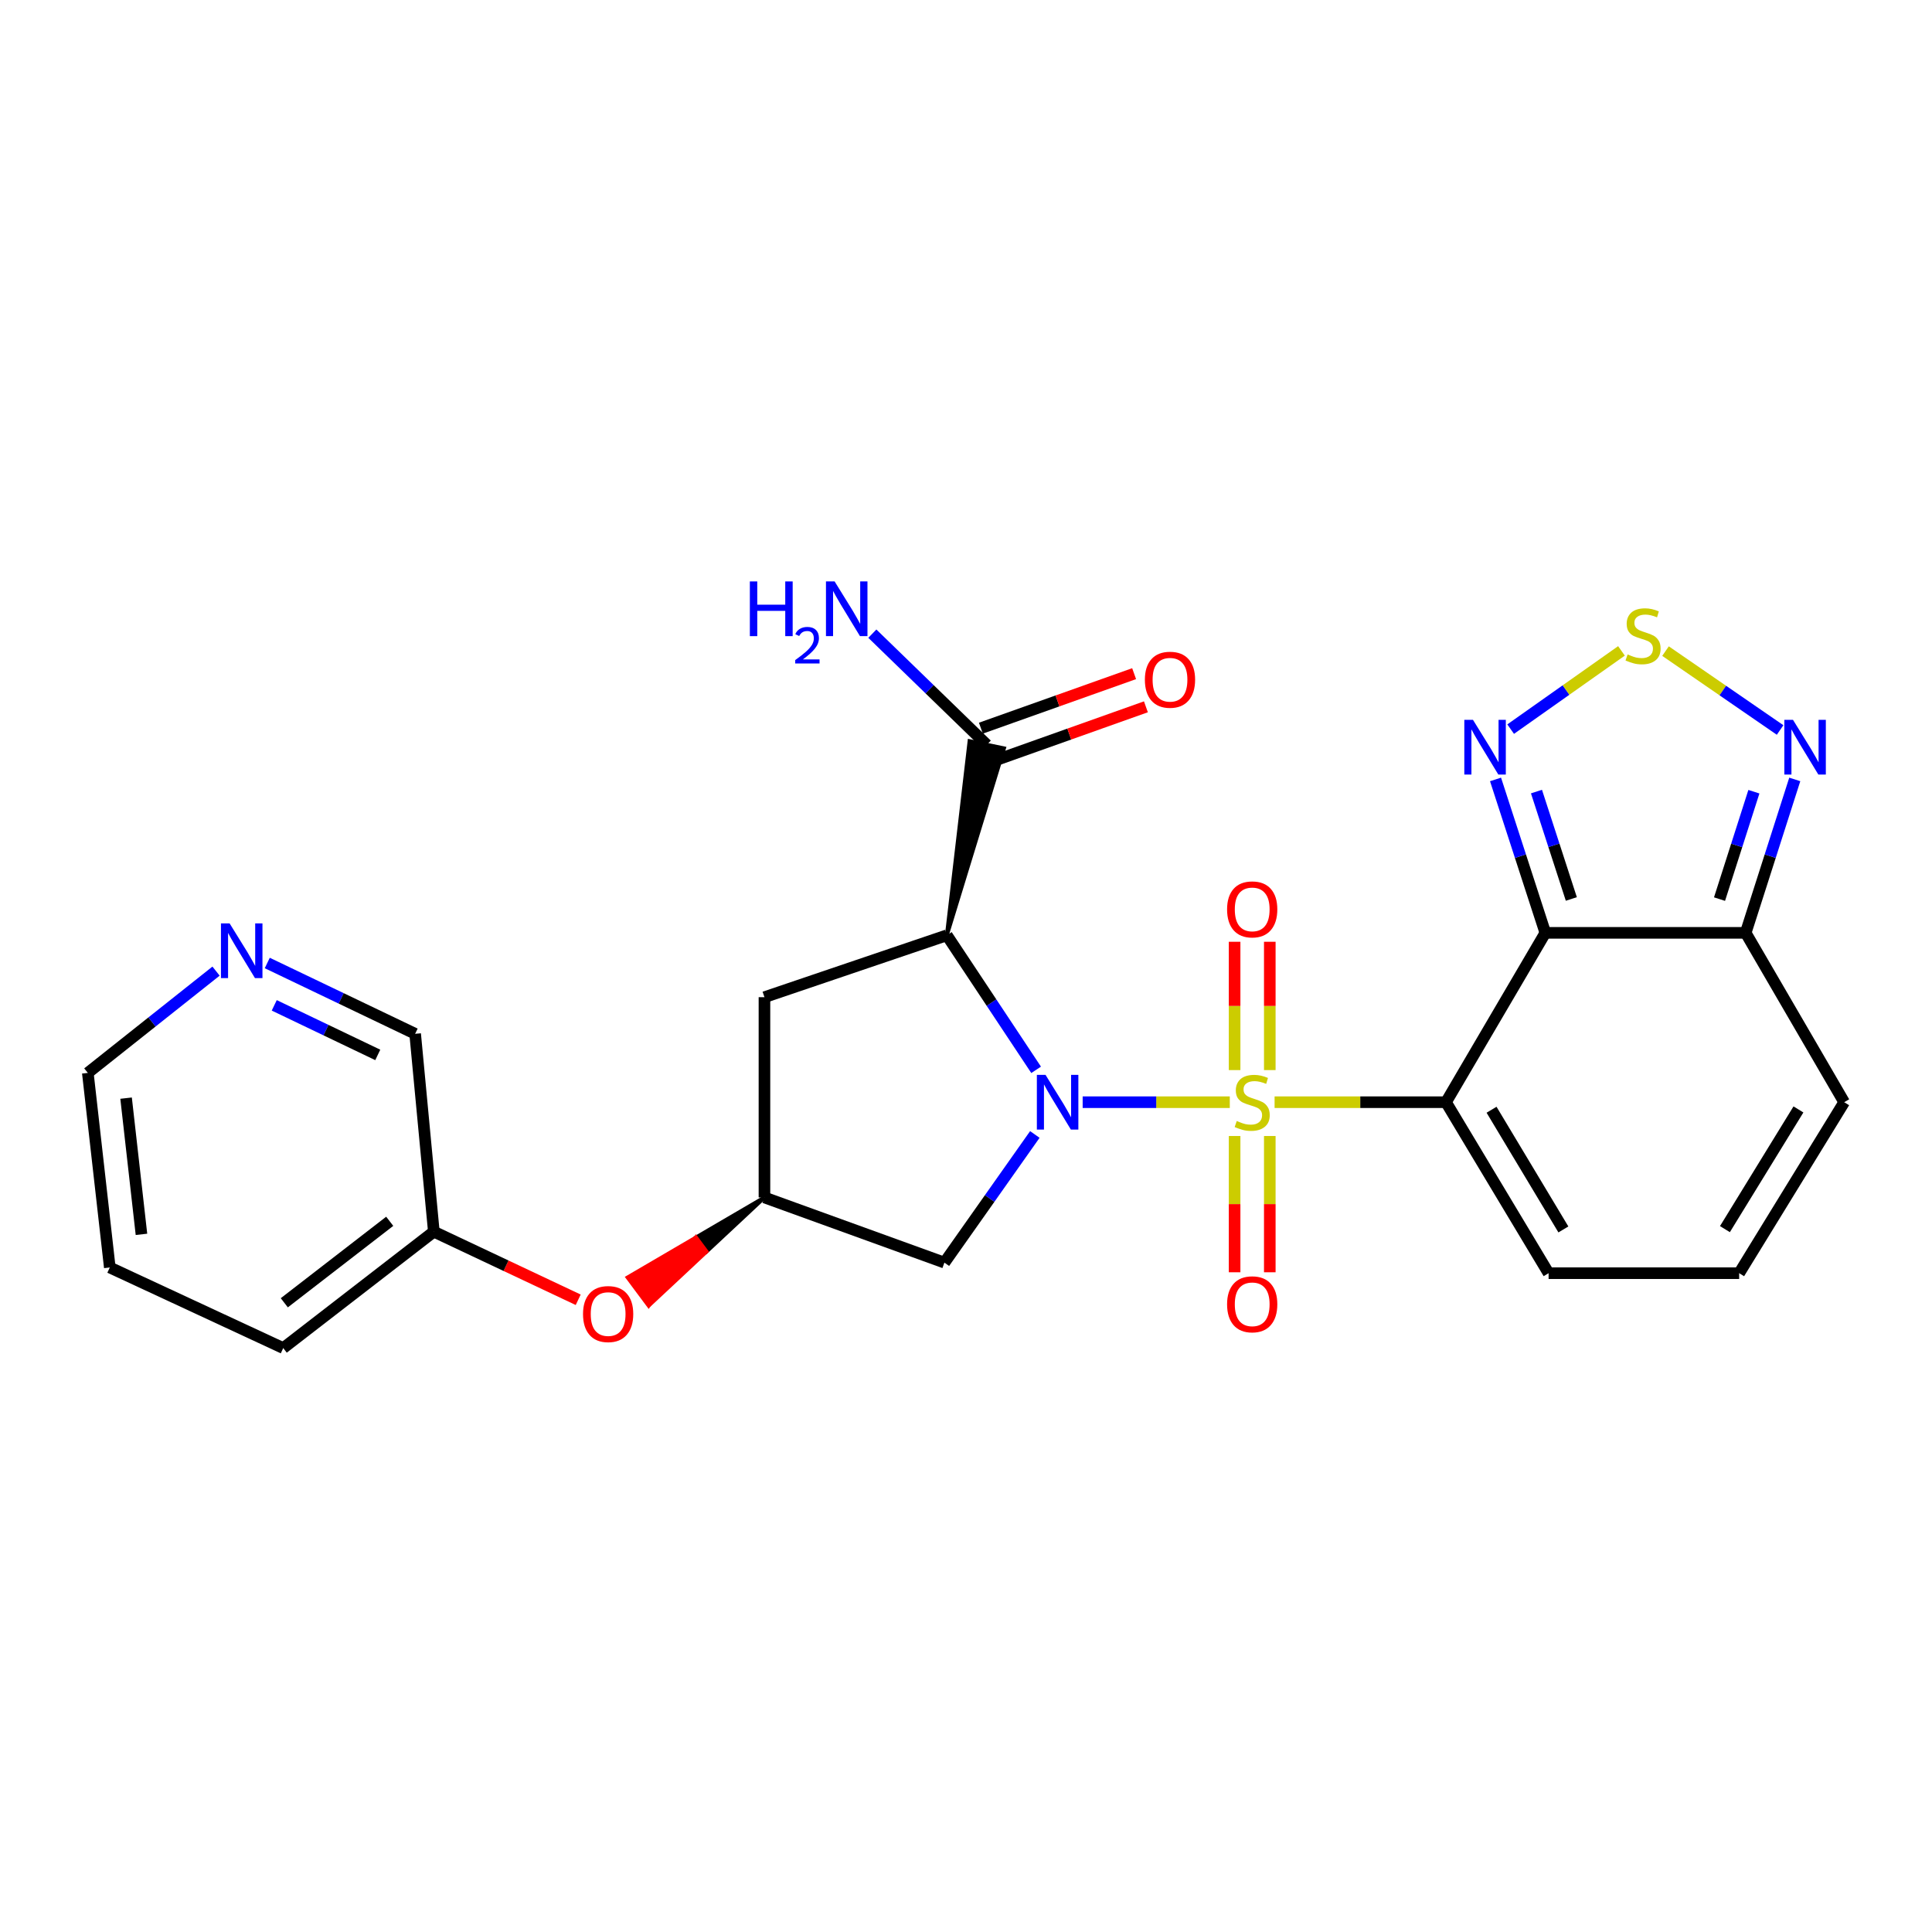 <?xml version='1.0' encoding='iso-8859-1'?>
<svg version='1.1' baseProfile='full'
              xmlns='http://www.w3.org/2000/svg'
                      xmlns:rdkit='http://www.rdkit.org/xml'
                      xmlns:xlink='http://www.w3.org/1999/xlink'
                  xml:space='preserve'
width='1000px' height='1000px' viewBox='0 0 1000 1000'>
<!-- END OF HEADER -->
<rect style='opacity:1.0;fill:#FFFFFF;stroke:none' width='1000' height='1000' x='0' y='0'> </rect>
<path class='bond-0' d='M 636.538,570.497 L 598.461,570.497' style='fill:none;fill-rule:evenodd;stroke:#CCCC00;stroke-width:6px;stroke-linecap:butt;stroke-linejoin:miter;stroke-opacity:1' />
<path class='bond-0' d='M 598.461,570.497 L 560.384,570.497' style='fill:none;fill-rule:evenodd;stroke:#0000FF;stroke-width:6px;stroke-linecap:butt;stroke-linejoin:miter;stroke-opacity:1' />
<path class='bond-1' d='M 659.723,570.497 L 704.082,570.497' style='fill:none;fill-rule:evenodd;stroke:#CCCC00;stroke-width:6px;stroke-linecap:butt;stroke-linejoin:miter;stroke-opacity:1' />
<path class='bond-1' d='M 704.082,570.497 L 748.441,570.497' style='fill:none;fill-rule:evenodd;stroke:#000000;stroke-width:6px;stroke-linecap:butt;stroke-linejoin:miter;stroke-opacity:1' />
<path class='bond-11' d='M 657.242,553.88 L 657.242,520.669' style='fill:none;fill-rule:evenodd;stroke:#CCCC00;stroke-width:6px;stroke-linecap:butt;stroke-linejoin:miter;stroke-opacity:1' />
<path class='bond-11' d='M 657.242,520.669 L 657.242,487.458' style='fill:none;fill-rule:evenodd;stroke:#FF0000;stroke-width:6px;stroke-linecap:butt;stroke-linejoin:miter;stroke-opacity:1' />
<path class='bond-11' d='M 639.029,553.88 L 639.029,520.669' style='fill:none;fill-rule:evenodd;stroke:#CCCC00;stroke-width:6px;stroke-linecap:butt;stroke-linejoin:miter;stroke-opacity:1' />
<path class='bond-11' d='M 639.029,520.669 L 639.029,487.458' style='fill:none;fill-rule:evenodd;stroke:#FF0000;stroke-width:6px;stroke-linecap:butt;stroke-linejoin:miter;stroke-opacity:1' />
<path class='bond-12' d='M 639.029,587.99 L 639.029,623.258' style='fill:none;fill-rule:evenodd;stroke:#CCCC00;stroke-width:6px;stroke-linecap:butt;stroke-linejoin:miter;stroke-opacity:1' />
<path class='bond-12' d='M 639.029,623.258 L 639.029,658.526' style='fill:none;fill-rule:evenodd;stroke:#FF0000;stroke-width:6px;stroke-linecap:butt;stroke-linejoin:miter;stroke-opacity:1' />
<path class='bond-12' d='M 657.242,587.99 L 657.242,623.258' style='fill:none;fill-rule:evenodd;stroke:#CCCC00;stroke-width:6px;stroke-linecap:butt;stroke-linejoin:miter;stroke-opacity:1' />
<path class='bond-12' d='M 657.242,623.258 L 657.242,658.526' style='fill:none;fill-rule:evenodd;stroke:#FF0000;stroke-width:6px;stroke-linecap:butt;stroke-linejoin:miter;stroke-opacity:1' />
<path class='bond-3' d='M 536.298,553.745 L 513.191,518.925' style='fill:none;fill-rule:evenodd;stroke:#0000FF;stroke-width:6px;stroke-linecap:butt;stroke-linejoin:miter;stroke-opacity:1' />
<path class='bond-3' d='M 513.191,518.925 L 490.084,484.105' style='fill:none;fill-rule:evenodd;stroke:#000000;stroke-width:6px;stroke-linecap:butt;stroke-linejoin:miter;stroke-opacity:1' />
<path class='bond-9' d='M 535.63,587.198 L 512.224,620.364' style='fill:none;fill-rule:evenodd;stroke:#0000FF;stroke-width:6px;stroke-linecap:butt;stroke-linejoin:miter;stroke-opacity:1' />
<path class='bond-9' d='M 512.224,620.364 L 488.819,653.53' style='fill:none;fill-rule:evenodd;stroke:#000000;stroke-width:6px;stroke-linecap:butt;stroke-linejoin:miter;stroke-opacity:1' />
<path class='bond-2' d='M 748.441,570.497 L 799.863,482.84' style='fill:none;fill-rule:evenodd;stroke:#000000;stroke-width:6px;stroke-linecap:butt;stroke-linejoin:miter;stroke-opacity:1' />
<path class='bond-13' d='M 748.441,570.497 L 801.553,659.004' style='fill:none;fill-rule:evenodd;stroke:#000000;stroke-width:6px;stroke-linecap:butt;stroke-linejoin:miter;stroke-opacity:1' />
<path class='bond-13' d='M 772.025,574.401 L 809.203,636.356' style='fill:none;fill-rule:evenodd;stroke:#000000;stroke-width:6px;stroke-linecap:butt;stroke-linejoin:miter;stroke-opacity:1' />
<path class='bond-4' d='M 799.863,482.84 L 786.974,443.135' style='fill:none;fill-rule:evenodd;stroke:#000000;stroke-width:6px;stroke-linecap:butt;stroke-linejoin:miter;stroke-opacity:1' />
<path class='bond-4' d='M 786.974,443.135 L 774.084,403.43' style='fill:none;fill-rule:evenodd;stroke:#0000FF;stroke-width:6px;stroke-linecap:butt;stroke-linejoin:miter;stroke-opacity:1' />
<path class='bond-4' d='M 813.32,465.305 L 804.297,437.511' style='fill:none;fill-rule:evenodd;stroke:#000000;stroke-width:6px;stroke-linecap:butt;stroke-linejoin:miter;stroke-opacity:1' />
<path class='bond-4' d='M 804.297,437.511 L 795.275,409.718' style='fill:none;fill-rule:evenodd;stroke:#0000FF;stroke-width:6px;stroke-linecap:butt;stroke-linejoin:miter;stroke-opacity:1' />
<path class='bond-5' d='M 799.863,482.84 L 903.558,482.84' style='fill:none;fill-rule:evenodd;stroke:#000000;stroke-width:6px;stroke-linecap:butt;stroke-linejoin:miter;stroke-opacity:1' />
<path class='bond-8' d='M 490.084,484.105 L 519.669,387.347 L 501.843,383.611 Z' style='fill:#000000;fill-rule:evenodd;fill-opacity:1;stroke:#000000;stroke-width:2px;stroke-linecap:butt;stroke-linejoin:miter;stroke-opacity:1;' />
<path class='bond-10' d='M 490.084,484.105 L 395.678,516.14' style='fill:none;fill-rule:evenodd;stroke:#000000;stroke-width:6px;stroke-linecap:butt;stroke-linejoin:miter;stroke-opacity:1' />
<path class='bond-6' d='M 781.91,377.395 L 810.589,357.147' style='fill:none;fill-rule:evenodd;stroke:#0000FF;stroke-width:6px;stroke-linecap:butt;stroke-linejoin:miter;stroke-opacity:1' />
<path class='bond-6' d='M 810.589,357.147 L 839.268,336.899' style='fill:none;fill-rule:evenodd;stroke:#CCCC00;stroke-width:6px;stroke-linecap:butt;stroke-linejoin:miter;stroke-opacity:1' />
<path class='bond-7' d='M 903.558,482.84 L 916.264,443.133' style='fill:none;fill-rule:evenodd;stroke:#000000;stroke-width:6px;stroke-linecap:butt;stroke-linejoin:miter;stroke-opacity:1' />
<path class='bond-7' d='M 916.264,443.133 L 928.97,403.426' style='fill:none;fill-rule:evenodd;stroke:#0000FF;stroke-width:6px;stroke-linecap:butt;stroke-linejoin:miter;stroke-opacity:1' />
<path class='bond-7' d='M 890.023,465.377 L 898.917,437.582' style='fill:none;fill-rule:evenodd;stroke:#000000;stroke-width:6px;stroke-linecap:butt;stroke-linejoin:miter;stroke-opacity:1' />
<path class='bond-7' d='M 898.917,437.582 L 907.811,409.788' style='fill:none;fill-rule:evenodd;stroke:#0000FF;stroke-width:6px;stroke-linecap:butt;stroke-linejoin:miter;stroke-opacity:1' />
<path class='bond-27' d='M 903.558,482.84 L 954.545,570.497' style='fill:none;fill-rule:evenodd;stroke:#000000;stroke-width:6px;stroke-linecap:butt;stroke-linejoin:miter;stroke-opacity:1' />
<path class='bond-28' d='M 862.071,337.011 L 891.724,357.426' style='fill:none;fill-rule:evenodd;stroke:#CCCC00;stroke-width:6px;stroke-linecap:butt;stroke-linejoin:miter;stroke-opacity:1' />
<path class='bond-28' d='M 891.724,357.426 L 921.376,377.84' style='fill:none;fill-rule:evenodd;stroke:#0000FF;stroke-width:6px;stroke-linecap:butt;stroke-linejoin:miter;stroke-opacity:1' />
<path class='bond-17' d='M 513.808,394.059 L 553.466,379.951' style='fill:none;fill-rule:evenodd;stroke:#000000;stroke-width:6px;stroke-linecap:butt;stroke-linejoin:miter;stroke-opacity:1' />
<path class='bond-17' d='M 553.466,379.951 L 593.123,365.844' style='fill:none;fill-rule:evenodd;stroke:#FF0000;stroke-width:6px;stroke-linecap:butt;stroke-linejoin:miter;stroke-opacity:1' />
<path class='bond-17' d='M 507.704,376.899 L 547.361,362.792' style='fill:none;fill-rule:evenodd;stroke:#000000;stroke-width:6px;stroke-linecap:butt;stroke-linejoin:miter;stroke-opacity:1' />
<path class='bond-17' d='M 547.361,362.792 L 587.018,348.684' style='fill:none;fill-rule:evenodd;stroke:#FF0000;stroke-width:6px;stroke-linecap:butt;stroke-linejoin:miter;stroke-opacity:1' />
<path class='bond-20' d='M 510.756,385.479 L 481.139,356.731' style='fill:none;fill-rule:evenodd;stroke:#000000;stroke-width:6px;stroke-linecap:butt;stroke-linejoin:miter;stroke-opacity:1' />
<path class='bond-20' d='M 481.139,356.731 L 451.523,327.982' style='fill:none;fill-rule:evenodd;stroke:#0000FF;stroke-width:6px;stroke-linecap:butt;stroke-linejoin:miter;stroke-opacity:1' />
<path class='bond-14' d='M 488.819,653.53 L 395.678,619.805' style='fill:none;fill-rule:evenodd;stroke:#000000;stroke-width:6px;stroke-linecap:butt;stroke-linejoin:miter;stroke-opacity:1' />
<path class='bond-26' d='M 395.678,516.14 L 395.678,619.805' style='fill:none;fill-rule:evenodd;stroke:#000000;stroke-width:6px;stroke-linecap:butt;stroke-linejoin:miter;stroke-opacity:1' />
<path class='bond-15' d='M 801.553,659.004 L 900.189,659.004' style='fill:none;fill-rule:evenodd;stroke:#000000;stroke-width:6px;stroke-linecap:butt;stroke-linejoin:miter;stroke-opacity:1' />
<path class='bond-18' d='M 395.678,619.805 L 360.265,640.505 L 365.705,647.808 Z' style='fill:#000000;fill-rule:evenodd;fill-opacity:1;stroke:#000000;stroke-width:2px;stroke-linecap:butt;stroke-linejoin:miter;stroke-opacity:1;' />
<path class='bond-18' d='M 360.265,640.505 L 335.732,675.812 L 324.852,661.205 Z' style='fill:#FF0000;fill-rule:evenodd;fill-opacity:1;stroke:#FF0000;stroke-width:2px;stroke-linecap:butt;stroke-linejoin:miter;stroke-opacity:1;' />
<path class='bond-18' d='M 360.265,640.505 L 365.705,647.808 L 335.732,675.812 Z' style='fill:#FF0000;fill-rule:evenodd;fill-opacity:1;stroke:#FF0000;stroke-width:2px;stroke-linecap:butt;stroke-linejoin:miter;stroke-opacity:1;' />
<path class='bond-16' d='M 900.189,659.004 L 954.545,570.497' style='fill:none;fill-rule:evenodd;stroke:#000000;stroke-width:6px;stroke-linecap:butt;stroke-linejoin:miter;stroke-opacity:1' />
<path class='bond-16' d='M 892.822,636.196 L 930.872,574.241' style='fill:none;fill-rule:evenodd;stroke:#000000;stroke-width:6px;stroke-linecap:butt;stroke-linejoin:miter;stroke-opacity:1' />
<path class='bond-21' d='M 299.276,672.762 L 261.914,655.137' style='fill:none;fill-rule:evenodd;stroke:#FF0000;stroke-width:6px;stroke-linecap:butt;stroke-linejoin:miter;stroke-opacity:1' />
<path class='bond-21' d='M 261.914,655.137 L 224.553,637.512' style='fill:none;fill-rule:evenodd;stroke:#000000;stroke-width:6px;stroke-linecap:butt;stroke-linejoin:miter;stroke-opacity:1' />
<path class='bond-19' d='M 138.336,498.442 L 176.608,516.767' style='fill:none;fill-rule:evenodd;stroke:#0000FF;stroke-width:6px;stroke-linecap:butt;stroke-linejoin:miter;stroke-opacity:1' />
<path class='bond-19' d='M 176.608,516.767 L 214.88,535.092' style='fill:none;fill-rule:evenodd;stroke:#000000;stroke-width:6px;stroke-linecap:butt;stroke-linejoin:miter;stroke-opacity:1' />
<path class='bond-19' d='M 141.952,520.367 L 168.742,533.195' style='fill:none;fill-rule:evenodd;stroke:#0000FF;stroke-width:6px;stroke-linecap:butt;stroke-linejoin:miter;stroke-opacity:1' />
<path class='bond-19' d='M 168.742,533.195 L 195.532,546.022' style='fill:none;fill-rule:evenodd;stroke:#000000;stroke-width:6px;stroke-linecap:butt;stroke-linejoin:miter;stroke-opacity:1' />
<path class='bond-29' d='M 111.825,502.651 L 78.64,528.99' style='fill:none;fill-rule:evenodd;stroke:#0000FF;stroke-width:6px;stroke-linecap:butt;stroke-linejoin:miter;stroke-opacity:1' />
<path class='bond-29' d='M 78.64,528.99 L 45.455,555.329' style='fill:none;fill-rule:evenodd;stroke:#000000;stroke-width:6px;stroke-linecap:butt;stroke-linejoin:miter;stroke-opacity:1' />
<path class='bond-22' d='M 224.553,637.512 L 214.88,535.092' style='fill:none;fill-rule:evenodd;stroke:#000000;stroke-width:6px;stroke-linecap:butt;stroke-linejoin:miter;stroke-opacity:1' />
<path class='bond-24' d='M 224.553,637.512 L 146.6,697.768' style='fill:none;fill-rule:evenodd;stroke:#000000;stroke-width:6px;stroke-linecap:butt;stroke-linejoin:miter;stroke-opacity:1' />
<path class='bond-24' d='M 201.721,632.14 L 147.154,674.319' style='fill:none;fill-rule:evenodd;stroke:#000000;stroke-width:6px;stroke-linecap:butt;stroke-linejoin:miter;stroke-opacity:1' />
<path class='bond-23' d='M 45.455,555.329 L 56.828,656.049' style='fill:none;fill-rule:evenodd;stroke:#000000;stroke-width:6px;stroke-linecap:butt;stroke-linejoin:miter;stroke-opacity:1' />
<path class='bond-23' d='M 65.259,568.394 L 73.22,638.898' style='fill:none;fill-rule:evenodd;stroke:#000000;stroke-width:6px;stroke-linecap:butt;stroke-linejoin:miter;stroke-opacity:1' />
<path class='bond-25' d='M 146.6,697.768 L 56.828,656.049' style='fill:none;fill-rule:evenodd;stroke:#000000;stroke-width:6px;stroke-linecap:butt;stroke-linejoin:miter;stroke-opacity:1' />
<path  class='atom-0' d='M 640.136 580.217
Q 640.456 580.337, 641.776 580.897
Q 643.096 581.457, 644.536 581.817
Q 646.016 582.137, 647.456 582.137
Q 650.136 582.137, 651.696 580.857
Q 653.256 579.537, 653.256 577.257
Q 653.256 575.697, 652.456 574.737
Q 651.696 573.777, 650.496 573.257
Q 649.296 572.737, 647.296 572.137
Q 644.776 571.377, 643.256 570.657
Q 641.776 569.937, 640.696 568.417
Q 639.656 566.897, 639.656 564.337
Q 639.656 560.777, 642.056 558.577
Q 644.496 556.377, 649.296 556.377
Q 652.576 556.377, 656.296 557.937
L 655.376 561.017
Q 651.976 559.617, 649.416 559.617
Q 646.656 559.617, 645.136 560.777
Q 643.616 561.897, 643.656 563.857
Q 643.656 565.377, 644.416 566.297
Q 645.216 567.217, 646.336 567.737
Q 647.496 568.257, 649.416 568.857
Q 651.976 569.657, 653.496 570.457
Q 655.016 571.257, 656.096 572.897
Q 657.216 574.497, 657.216 577.257
Q 657.216 581.177, 654.576 583.297
Q 651.976 585.377, 647.616 585.377
Q 645.096 585.377, 643.176 584.817
Q 641.296 584.297, 639.056 583.377
L 640.136 580.217
' fill='#CCCC00'/>
<path  class='atom-1' d='M 541.156 556.337
L 550.436 571.337
Q 551.356 572.817, 552.836 575.497
Q 554.316 578.177, 554.396 578.337
L 554.396 556.337
L 558.156 556.337
L 558.156 584.657
L 554.276 584.657
L 544.316 568.257
Q 543.156 566.337, 541.916 564.137
Q 540.716 561.937, 540.356 561.257
L 540.356 584.657
L 536.676 584.657
L 536.676 556.337
L 541.156 556.337
' fill='#0000FF'/>
<path  class='atom-5' d='M 762.408 372.584
L 771.688 387.584
Q 772.608 389.064, 774.088 391.744
Q 775.568 394.424, 775.648 394.584
L 775.648 372.584
L 779.408 372.584
L 779.408 400.904
L 775.528 400.904
L 765.568 384.504
Q 764.408 382.584, 763.168 380.384
Q 761.968 378.184, 761.608 377.504
L 761.608 400.904
L 757.928 400.904
L 757.928 372.584
L 762.408 372.584
' fill='#0000FF'/>
<path  class='atom-7' d='M 842.446 338.728
Q 842.766 338.848, 844.086 339.408
Q 845.406 339.968, 846.846 340.328
Q 848.326 340.648, 849.766 340.648
Q 852.446 340.648, 854.006 339.368
Q 855.566 338.048, 855.566 335.768
Q 855.566 334.208, 854.766 333.248
Q 854.006 332.288, 852.806 331.768
Q 851.606 331.248, 849.606 330.648
Q 847.086 329.888, 845.566 329.168
Q 844.086 328.448, 843.006 326.928
Q 841.966 325.408, 841.966 322.848
Q 841.966 319.288, 844.366 317.088
Q 846.806 314.888, 851.606 314.888
Q 854.886 314.888, 858.606 316.448
L 857.686 319.528
Q 854.286 318.128, 851.726 318.128
Q 848.966 318.128, 847.446 319.288
Q 845.926 320.408, 845.966 322.368
Q 845.966 323.888, 846.726 324.808
Q 847.526 325.728, 848.646 326.248
Q 849.806 326.768, 851.726 327.368
Q 854.286 328.168, 855.806 328.968
Q 857.326 329.768, 858.406 331.408
Q 859.526 333.008, 859.526 335.768
Q 859.526 339.688, 856.886 341.808
Q 854.286 343.888, 849.926 343.888
Q 847.406 343.888, 845.486 343.328
Q 843.606 342.808, 841.366 341.888
L 842.446 338.728
' fill='#CCCC00'/>
<path  class='atom-8' d='M 928.048 372.584
L 937.328 387.584
Q 938.248 389.064, 939.728 391.744
Q 941.208 394.424, 941.288 394.584
L 941.288 372.584
L 945.048 372.584
L 945.048 400.904
L 941.168 400.904
L 931.208 384.504
Q 930.048 382.584, 928.808 380.384
Q 927.608 378.184, 927.248 377.504
L 927.248 400.904
L 923.568 400.904
L 923.568 372.584
L 928.048 372.584
' fill='#0000FF'/>
<path  class='atom-12' d='M 635.136 470.697
Q 635.136 463.897, 638.496 460.097
Q 641.856 456.297, 648.136 456.297
Q 654.416 456.297, 657.776 460.097
Q 661.136 463.897, 661.136 470.697
Q 661.136 477.577, 657.736 481.497
Q 654.336 485.377, 648.136 485.377
Q 641.896 485.377, 638.496 481.497
Q 635.136 477.617, 635.136 470.697
M 648.136 482.177
Q 652.456 482.177, 654.776 479.297
Q 657.136 476.377, 657.136 470.697
Q 657.136 465.137, 654.776 462.337
Q 652.456 459.497, 648.136 459.497
Q 643.816 459.497, 641.456 462.297
Q 639.136 465.097, 639.136 470.697
Q 639.136 476.417, 641.456 479.297
Q 643.816 482.177, 648.136 482.177
' fill='#FF0000'/>
<path  class='atom-13' d='M 635.136 675.102
Q 635.136 668.302, 638.496 664.502
Q 641.856 660.702, 648.136 660.702
Q 654.416 660.702, 657.776 664.502
Q 661.136 668.302, 661.136 675.102
Q 661.136 681.982, 657.736 685.902
Q 654.336 689.782, 648.136 689.782
Q 641.896 689.782, 638.496 685.902
Q 635.136 682.022, 635.136 675.102
M 648.136 686.582
Q 652.456 686.582, 654.776 683.702
Q 657.136 680.782, 657.136 675.102
Q 657.136 669.542, 654.776 666.742
Q 652.456 663.902, 648.136 663.902
Q 643.816 663.902, 641.456 666.702
Q 639.136 669.502, 639.136 675.102
Q 639.136 680.822, 641.456 683.702
Q 643.816 686.582, 648.136 686.582
' fill='#FF0000'/>
<path  class='atom-18' d='M 592.587 351.824
Q 592.587 345.024, 595.947 341.224
Q 599.307 337.424, 605.587 337.424
Q 611.867 337.424, 615.227 341.224
Q 618.587 345.024, 618.587 351.824
Q 618.587 358.704, 615.187 362.624
Q 611.787 366.504, 605.587 366.504
Q 599.347 366.504, 595.947 362.624
Q 592.587 358.744, 592.587 351.824
M 605.587 363.304
Q 609.907 363.304, 612.227 360.424
Q 614.587 357.504, 614.587 351.824
Q 614.587 346.264, 612.227 343.464
Q 609.907 340.624, 605.587 340.624
Q 601.267 340.624, 598.907 343.424
Q 596.587 346.224, 596.587 351.824
Q 596.587 357.544, 598.907 360.424
Q 601.267 363.304, 605.587 363.304
' fill='#FF0000'/>
<path  class='atom-19' d='M 301.77 680.151
Q 301.77 673.351, 305.13 669.551
Q 308.49 665.751, 314.77 665.751
Q 321.05 665.751, 324.41 669.551
Q 327.77 673.351, 327.77 680.151
Q 327.77 687.031, 324.37 690.951
Q 320.97 694.831, 314.77 694.831
Q 308.53 694.831, 305.13 690.951
Q 301.77 687.071, 301.77 680.151
M 314.77 691.631
Q 319.09 691.631, 321.41 688.751
Q 323.77 685.831, 323.77 680.151
Q 323.77 674.591, 321.41 671.791
Q 319.09 668.951, 314.77 668.951
Q 310.45 668.951, 308.09 671.751
Q 305.77 674.551, 305.77 680.151
Q 305.77 685.871, 308.09 688.751
Q 310.45 691.631, 314.77 691.631
' fill='#FF0000'/>
<path  class='atom-20' d='M 118.848 477.948
L 128.128 492.948
Q 129.048 494.428, 130.528 497.108
Q 132.008 499.788, 132.088 499.948
L 132.088 477.948
L 135.848 477.948
L 135.848 506.268
L 131.968 506.268
L 122.008 489.868
Q 120.848 487.948, 119.608 485.748
Q 118.408 483.548, 118.048 482.868
L 118.048 506.268
L 114.368 506.268
L 114.368 477.948
L 118.848 477.948
' fill='#0000FF'/>
<path  class='atom-21' d='M 388.124 300.945
L 391.964 300.945
L 391.964 312.985
L 406.444 312.985
L 406.444 300.945
L 410.284 300.945
L 410.284 329.265
L 406.444 329.265
L 406.444 316.185
L 391.964 316.185
L 391.964 329.265
L 388.124 329.265
L 388.124 300.945
' fill='#0000FF'/>
<path  class='atom-21' d='M 411.657 328.271
Q 412.343 326.502, 413.98 325.526
Q 415.617 324.522, 417.887 324.522
Q 420.712 324.522, 422.296 326.054
Q 423.88 327.585, 423.88 330.304
Q 423.88 333.076, 421.821 335.663
Q 419.788 338.25, 415.564 341.313
L 424.197 341.313
L 424.197 343.425
L 411.604 343.425
L 411.604 341.656
Q 415.089 339.174, 417.148 337.326
Q 419.233 335.478, 420.237 333.815
Q 421.24 332.152, 421.24 330.436
Q 421.24 328.641, 420.342 327.638
Q 419.445 326.634, 417.887 326.634
Q 416.382 326.634, 415.379 327.242
Q 414.376 327.849, 413.663 329.195
L 411.657 328.271
' fill='#0000FF'/>
<path  class='atom-21' d='M 431.997 300.945
L 441.277 315.945
Q 442.197 317.425, 443.677 320.105
Q 445.157 322.785, 445.237 322.945
L 445.237 300.945
L 448.997 300.945
L 448.997 329.265
L 445.117 329.265
L 435.157 312.865
Q 433.997 310.945, 432.757 308.745
Q 431.557 306.545, 431.197 305.865
L 431.197 329.265
L 427.517 329.265
L 427.517 300.945
L 431.997 300.945
' fill='#0000FF'/>
</svg>
